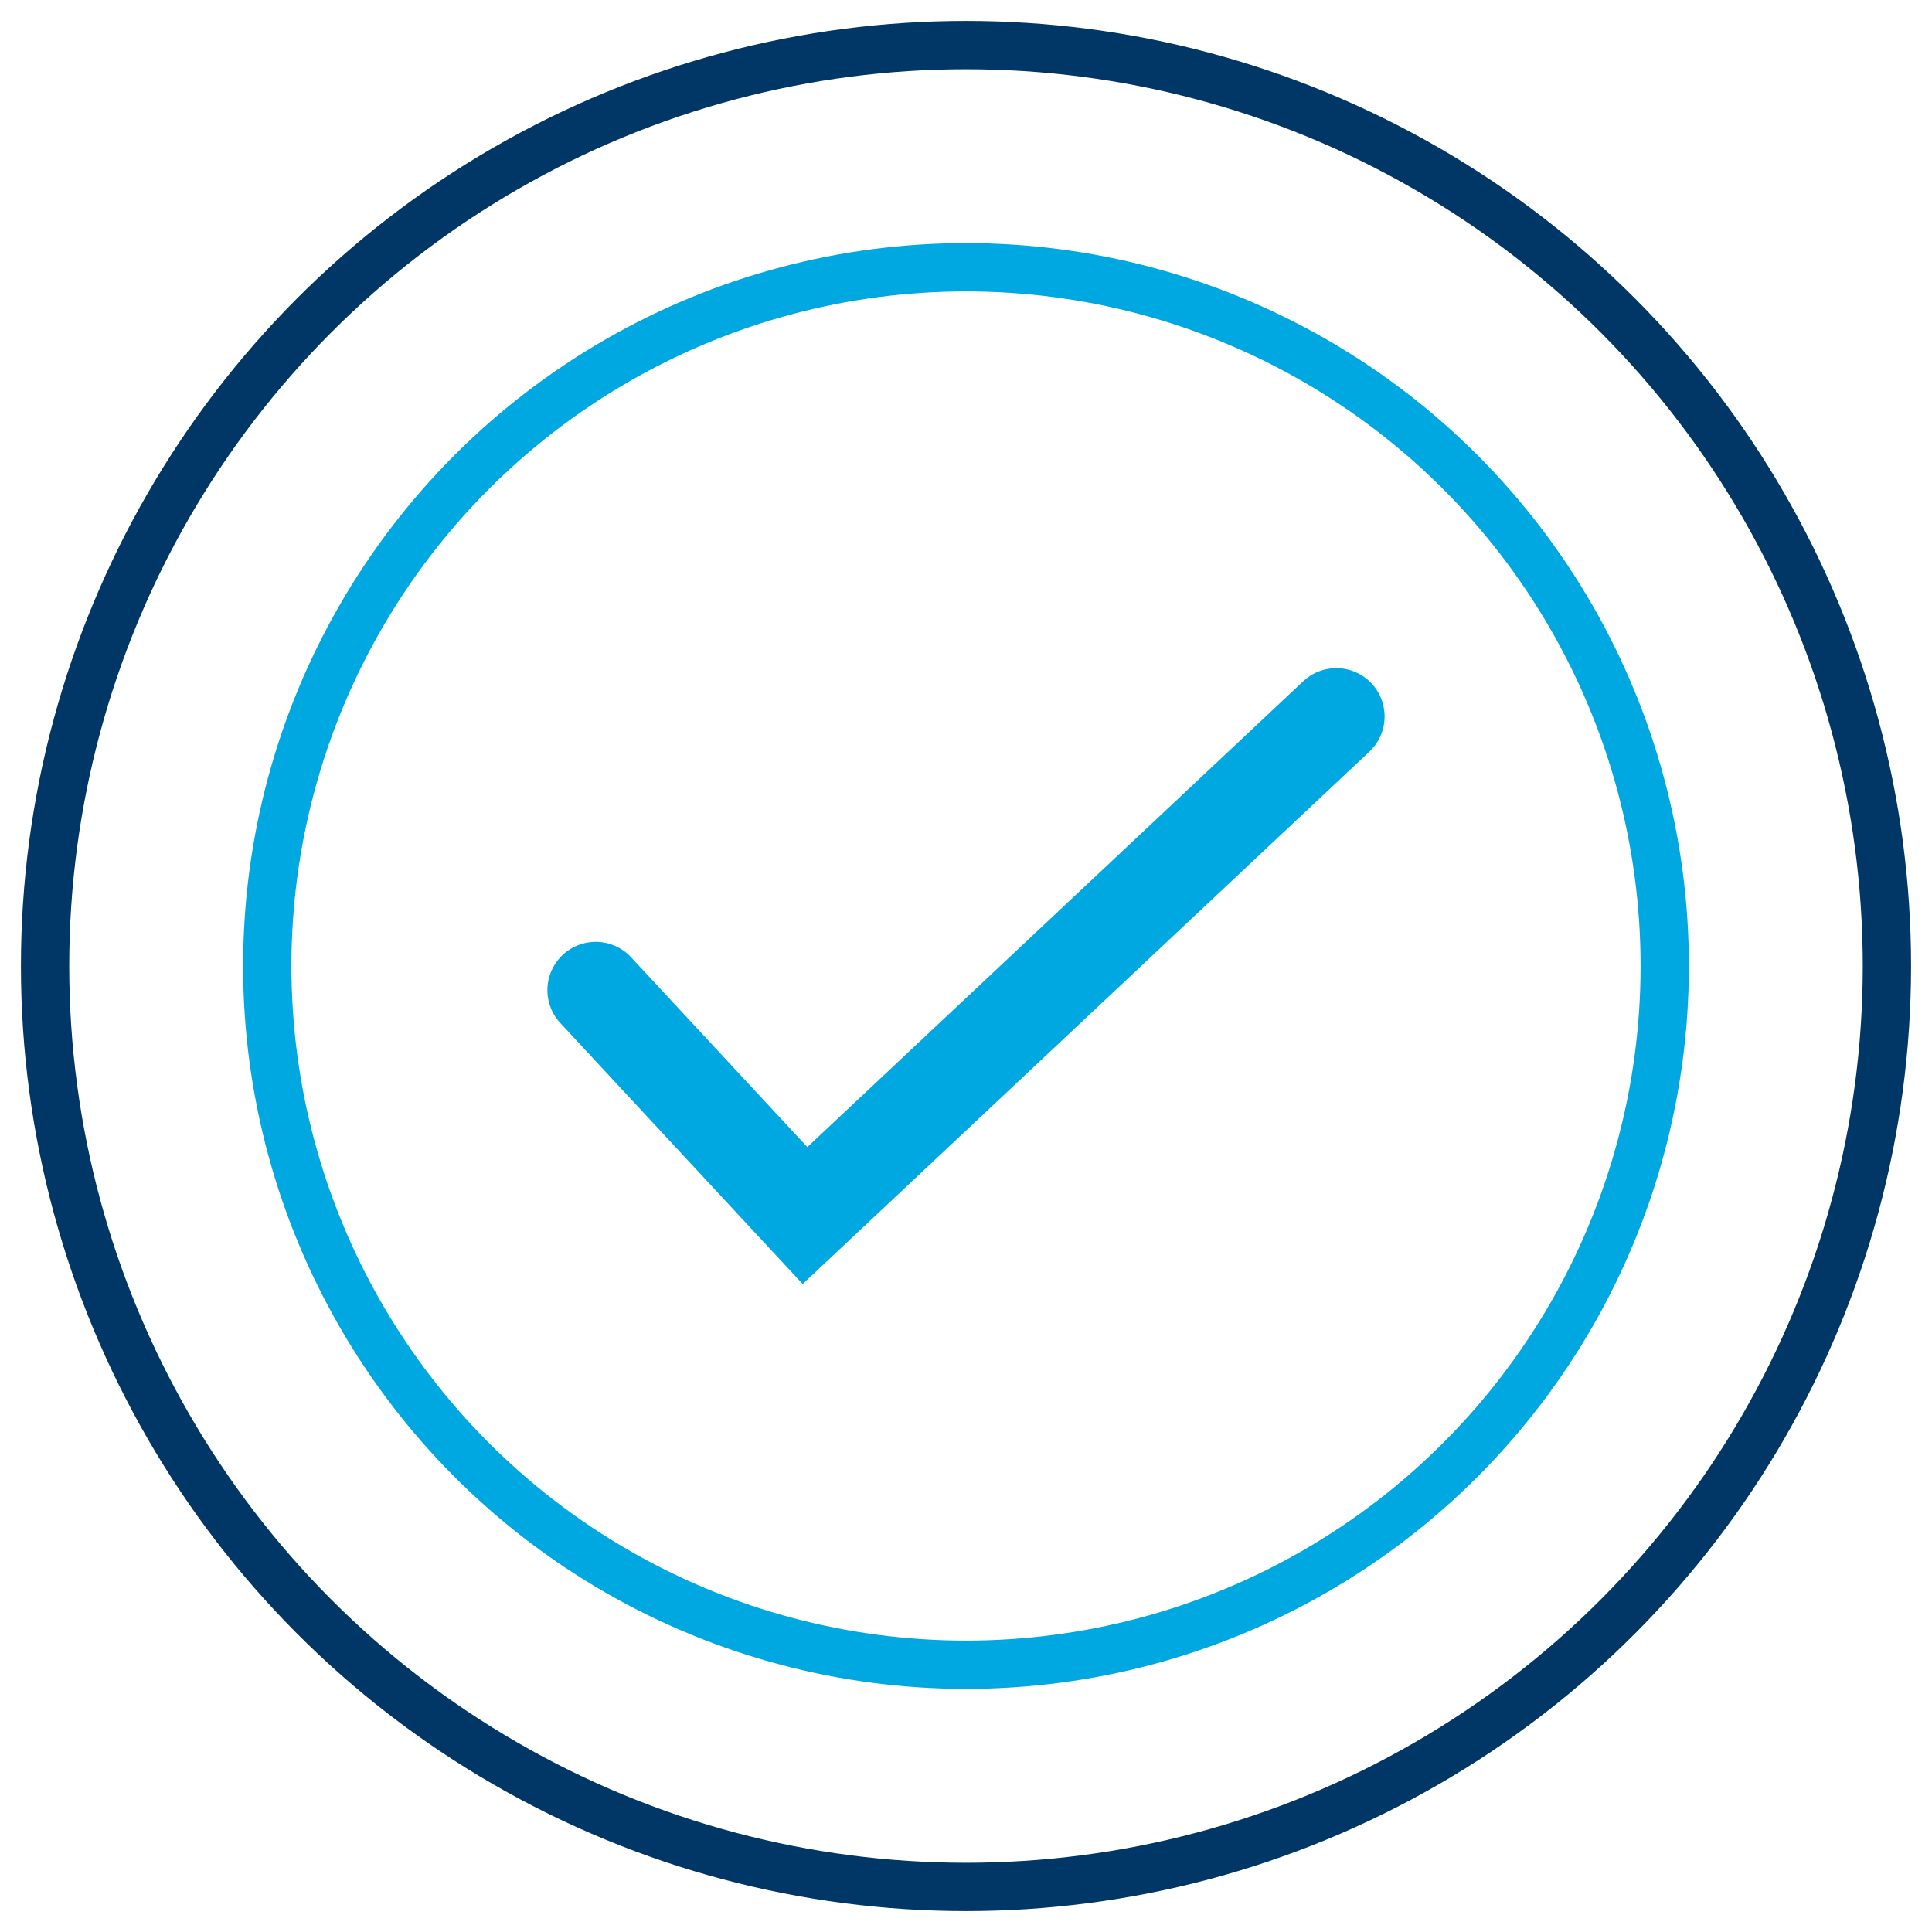 <?xml version="1.0" encoding="utf-8"?>
<!-- Generator: Adobe Illustrator 28.2.0, SVG Export Plug-In . SVG Version: 6.00 Build 0)  -->
<svg version="1.1" id="Layer_1" xmlns="http://www.w3.org/2000/svg" xmlns:xlink="http://www.w3.org/1999/xlink" x="0px" y="0px"
	 viewBox="0 0 120 120" style="enable-background:new 0 0 120 120;" xml:space="preserve">
<style type="text/css">
	.st0{fill:none;}
	.st1{fill:none;stroke:#00A8E1;stroke-width:3;stroke-miterlimit:10;}
	.st2{fill:none;stroke:#003767;stroke-width:3;stroke-miterlimit:10;}
	.st3{fill:none;stroke:#00A8E1;stroke-width:6;stroke-linecap:round;stroke-miterlimit:10;}
</style>
<g>
	
		<rect x="-7.1" y="-8.7" transform="matrix(1 -6.891342e-03 6.891342e-03 1 -0.401 0.414)" class="st0" width="134.1" height="134.1"/>
	<circle class="st1" cx="60" cy="60" r="43.4"/>
	<circle class="st2" cx="60" cy="60" r="57.2"/>
</g>
<polyline class="st3" points="37,61.5 50,75.5 83,44.5 "/>
</svg>
